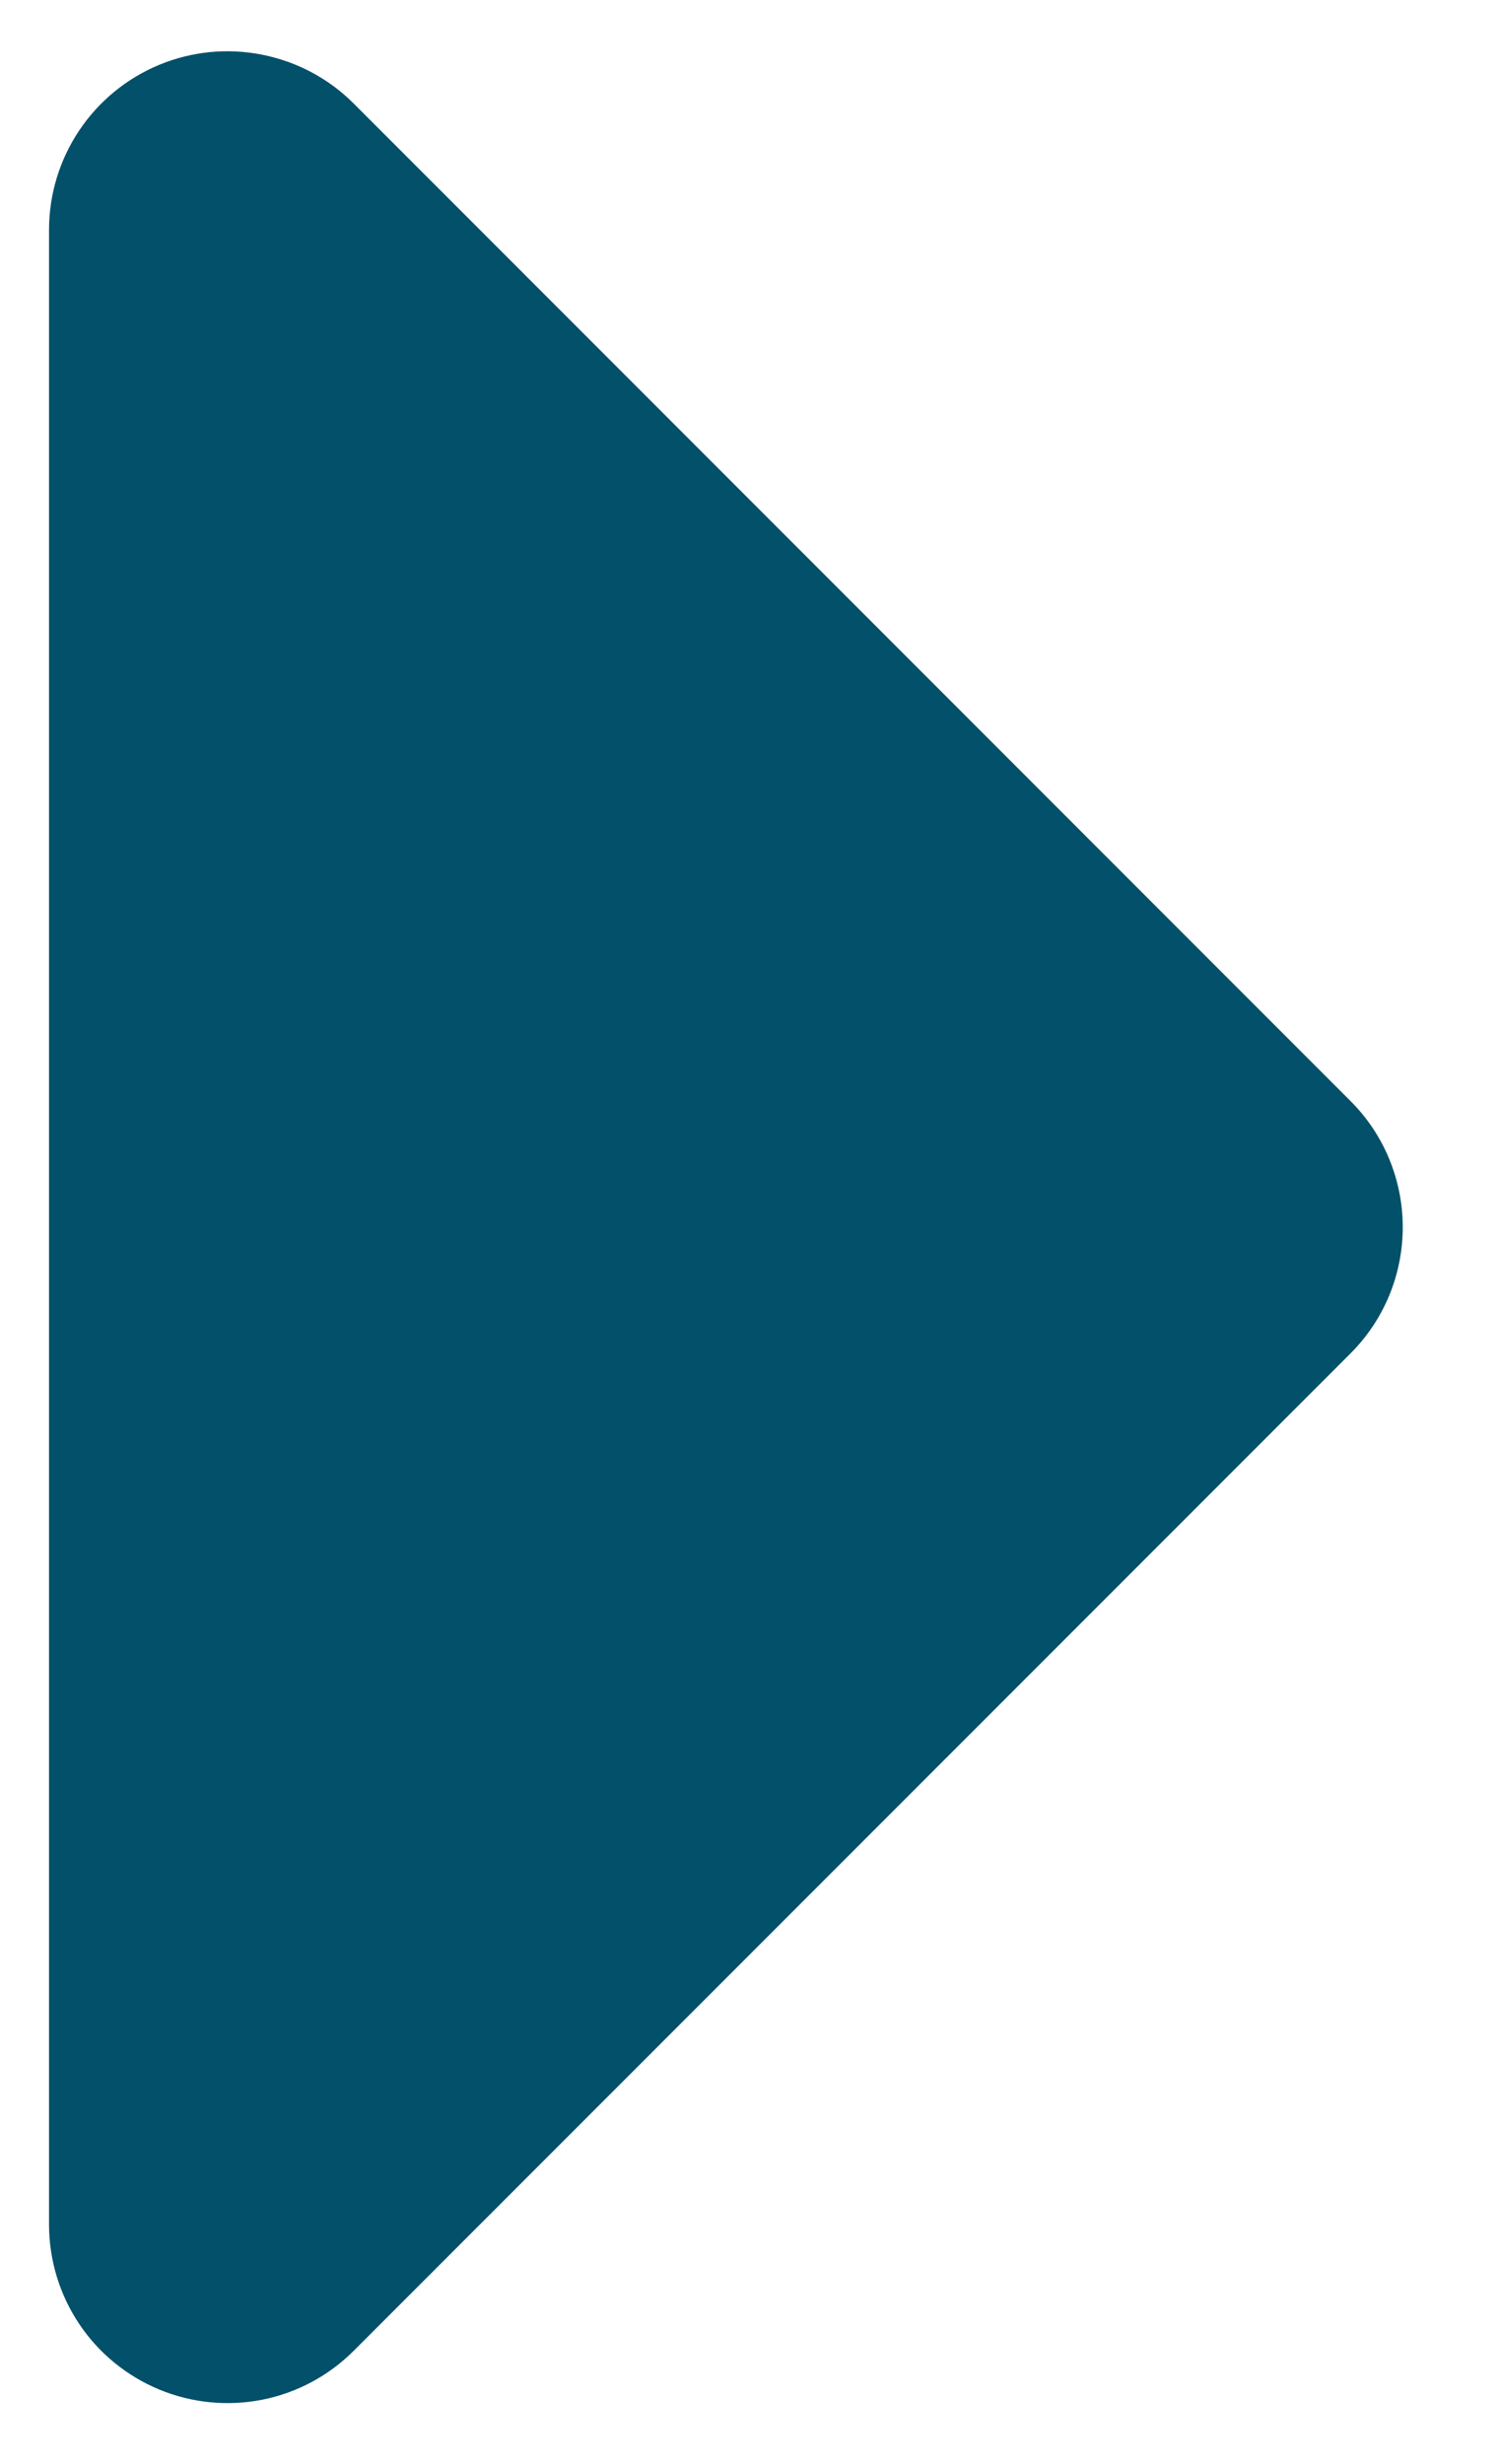 <?xml version="1.0" encoding="UTF-8"?> <svg xmlns="http://www.w3.org/2000/svg" width="14" height="23" viewBox="0 0 14 23" fill="none"><path d="M0.458 20.765V2.145C0.458 1.815 0.556 1.493 0.739 1.219C0.922 0.945 1.183 0.731 1.487 0.605C1.792 0.479 2.127 0.446 2.45 0.511C2.773 0.575 3.07 0.733 3.303 0.966L12.613 10.277C12.926 10.589 13.101 11.013 13.101 11.455C13.101 11.897 12.926 12.321 12.613 12.633L3.303 21.943C3.07 22.176 2.773 22.335 2.45 22.399C2.127 22.463 1.792 22.43 1.487 22.304C1.183 22.178 0.922 21.965 0.739 21.691C0.556 21.417 0.458 21.094 0.458 20.765Z" fill="#025069"></path></svg> 